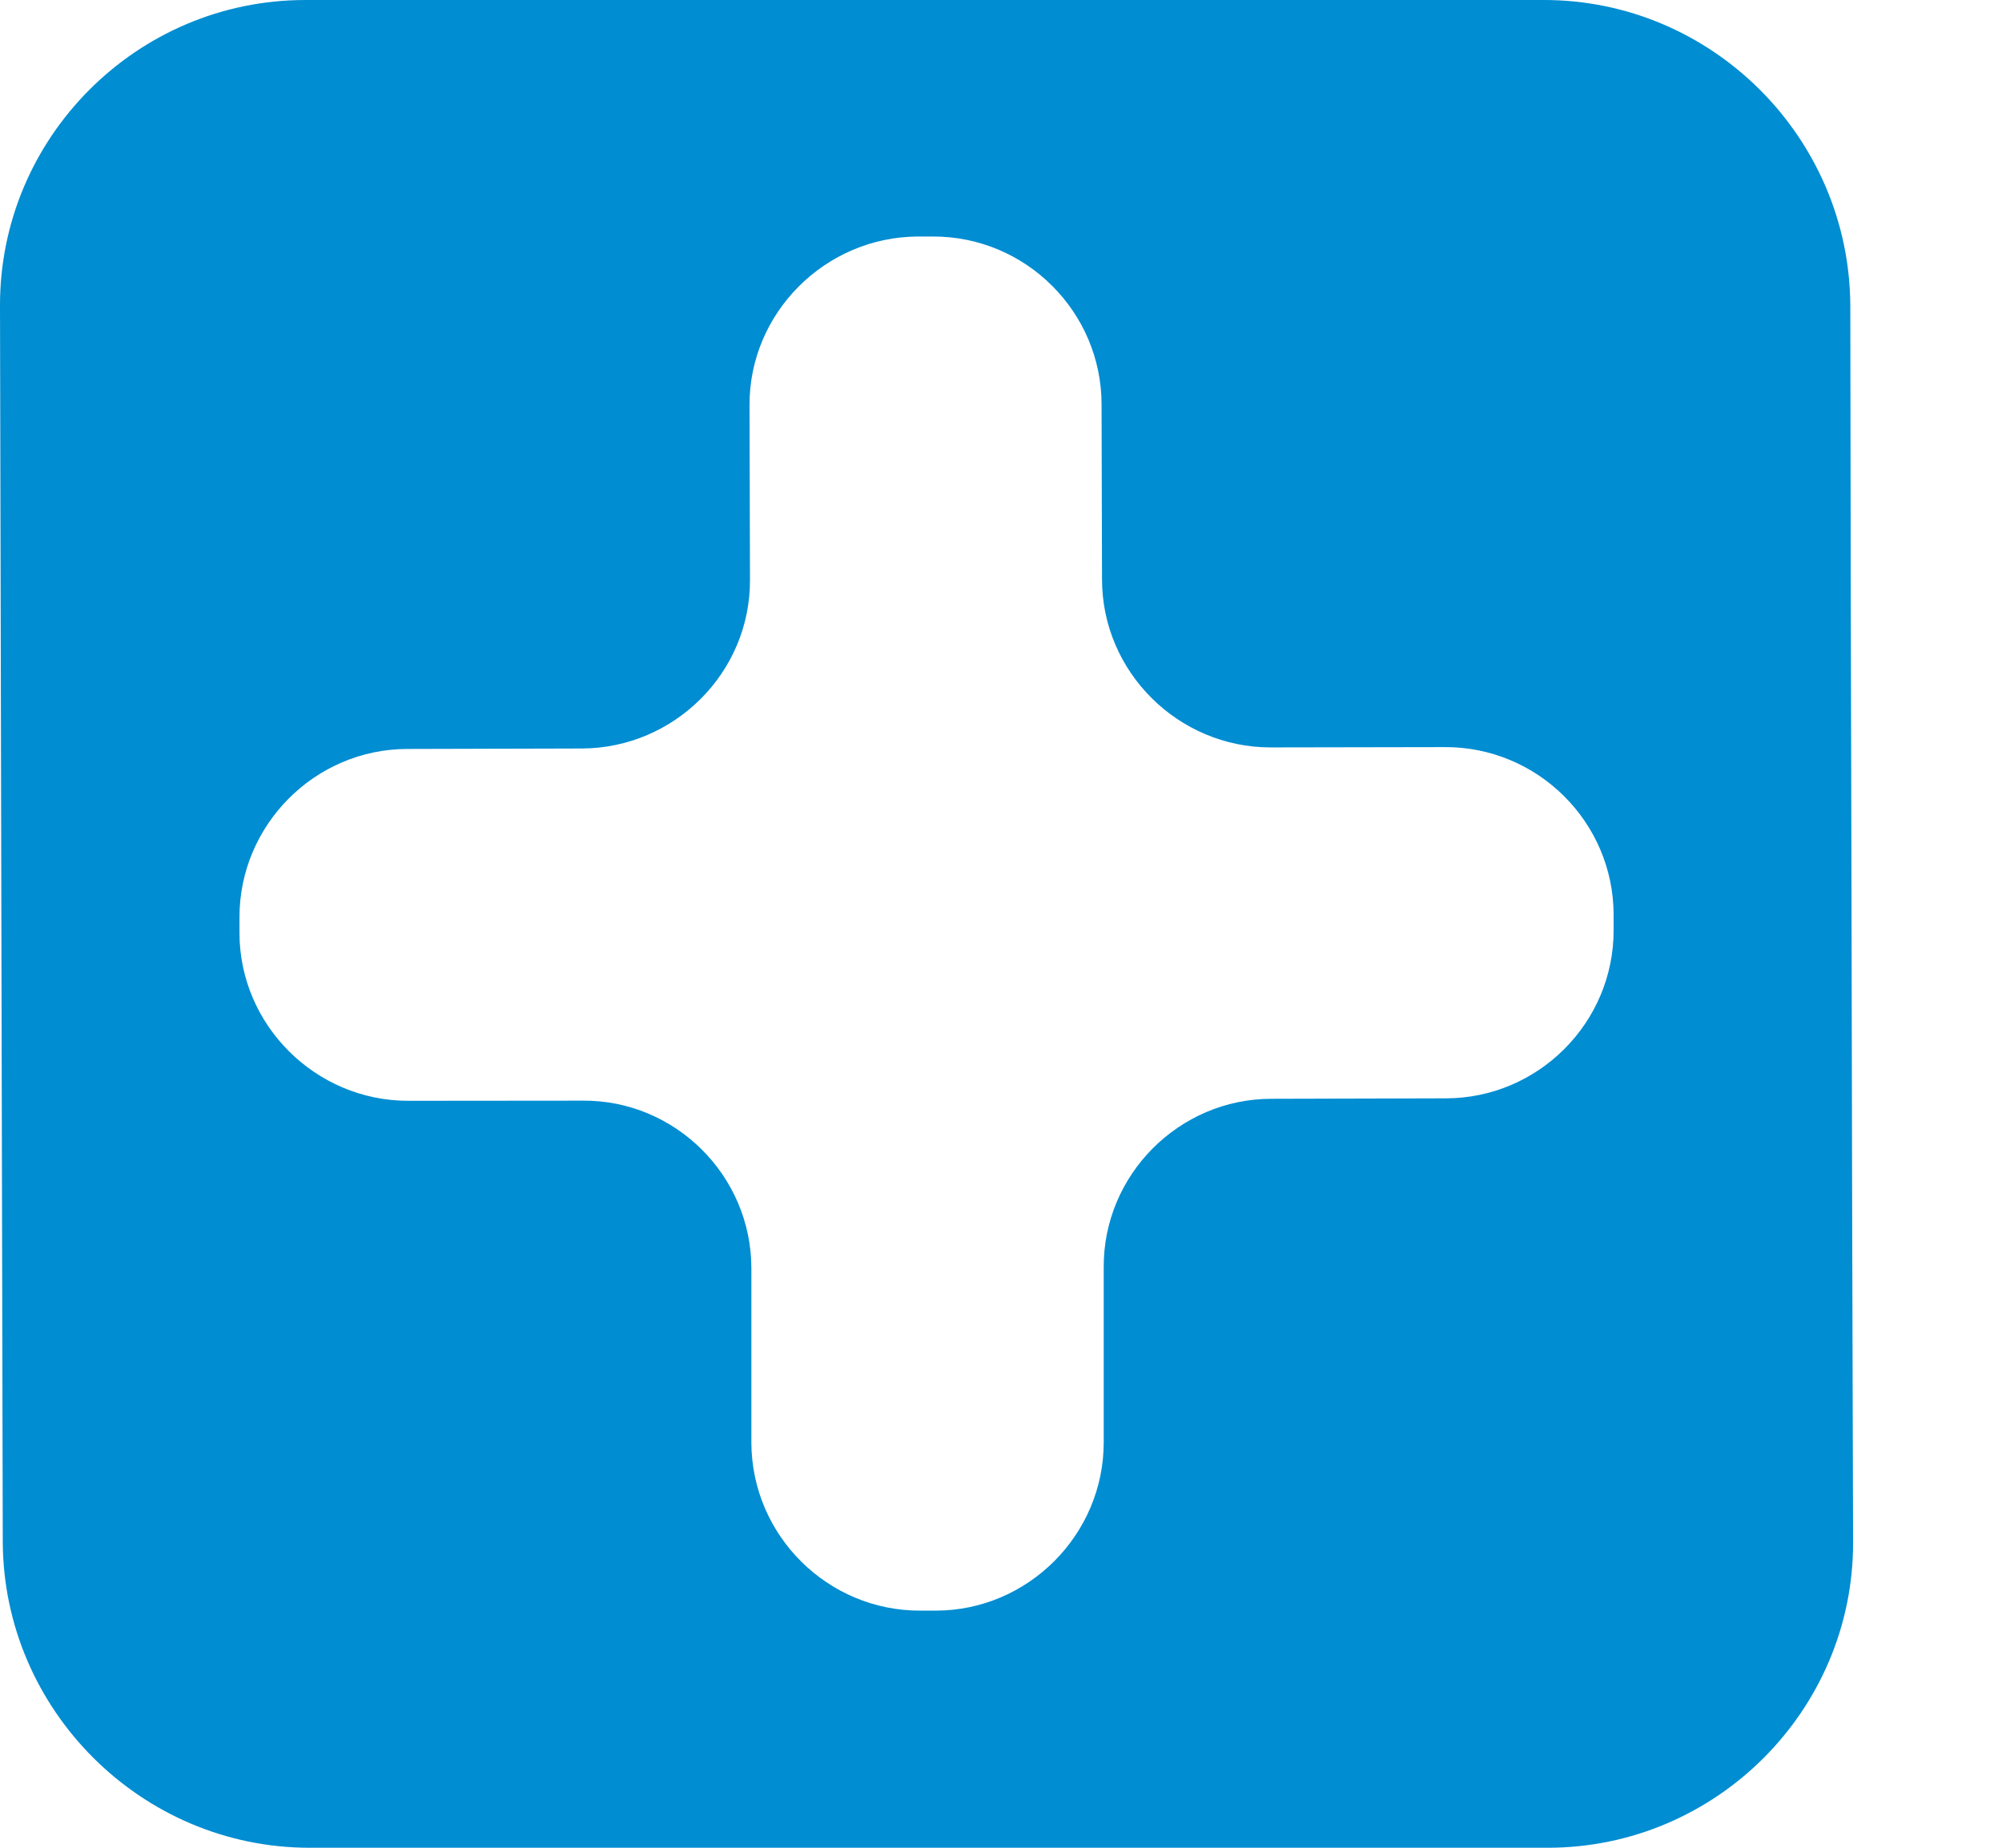 <?xml version="1.0" encoding="UTF-8"?> <svg xmlns="http://www.w3.org/2000/svg" width="13" height="12" viewBox="0 0 13 12" fill="none"><path fill-rule="evenodd" clip-rule="evenodd" d="M12.015 1.985C12.01 0.892 11.116 -0.002 10.022 3.53991e-06L1.982 8.58014e-05C0.889 8.58014e-05 -0.004 0.894 1.04815e-05 1.989L0.018 10.015C0.023 11.107 0.92 12 2.01 12H10.05C11.143 12 12.036 11.106 12.033 10.015L12.027 7.866C12.025 6.774 12.021 4.985 12.018 3.893L12.015 1.985ZM10.478 6.04C10.48 6.64 9.989 7.133 9.388 7.133L8.256 7.136C7.656 7.136 7.164 7.63 7.167 8.23V9.366C7.168 9.966 6.676 10.459 6.078 10.46H5.976C5.376 10.462 4.882 9.974 4.879 9.37V8.235C4.878 7.635 4.385 7.144 3.785 7.148L2.65 7.149C2.049 7.149 1.555 6.657 1.555 6.058V5.956C1.555 5.358 2.045 4.864 2.646 4.864L3.778 4.861C4.38 4.859 4.872 4.367 4.87 3.767L4.867 2.631C4.865 2.033 5.357 1.54 5.958 1.536H6.059C6.66 1.535 7.153 2.025 7.153 2.627L7.156 3.763C7.156 4.363 7.65 4.854 8.251 4.854L9.381 4.852C9.984 4.849 10.477 5.339 10.478 5.94V6.04Z" fill="#008DD2"></path></svg> 